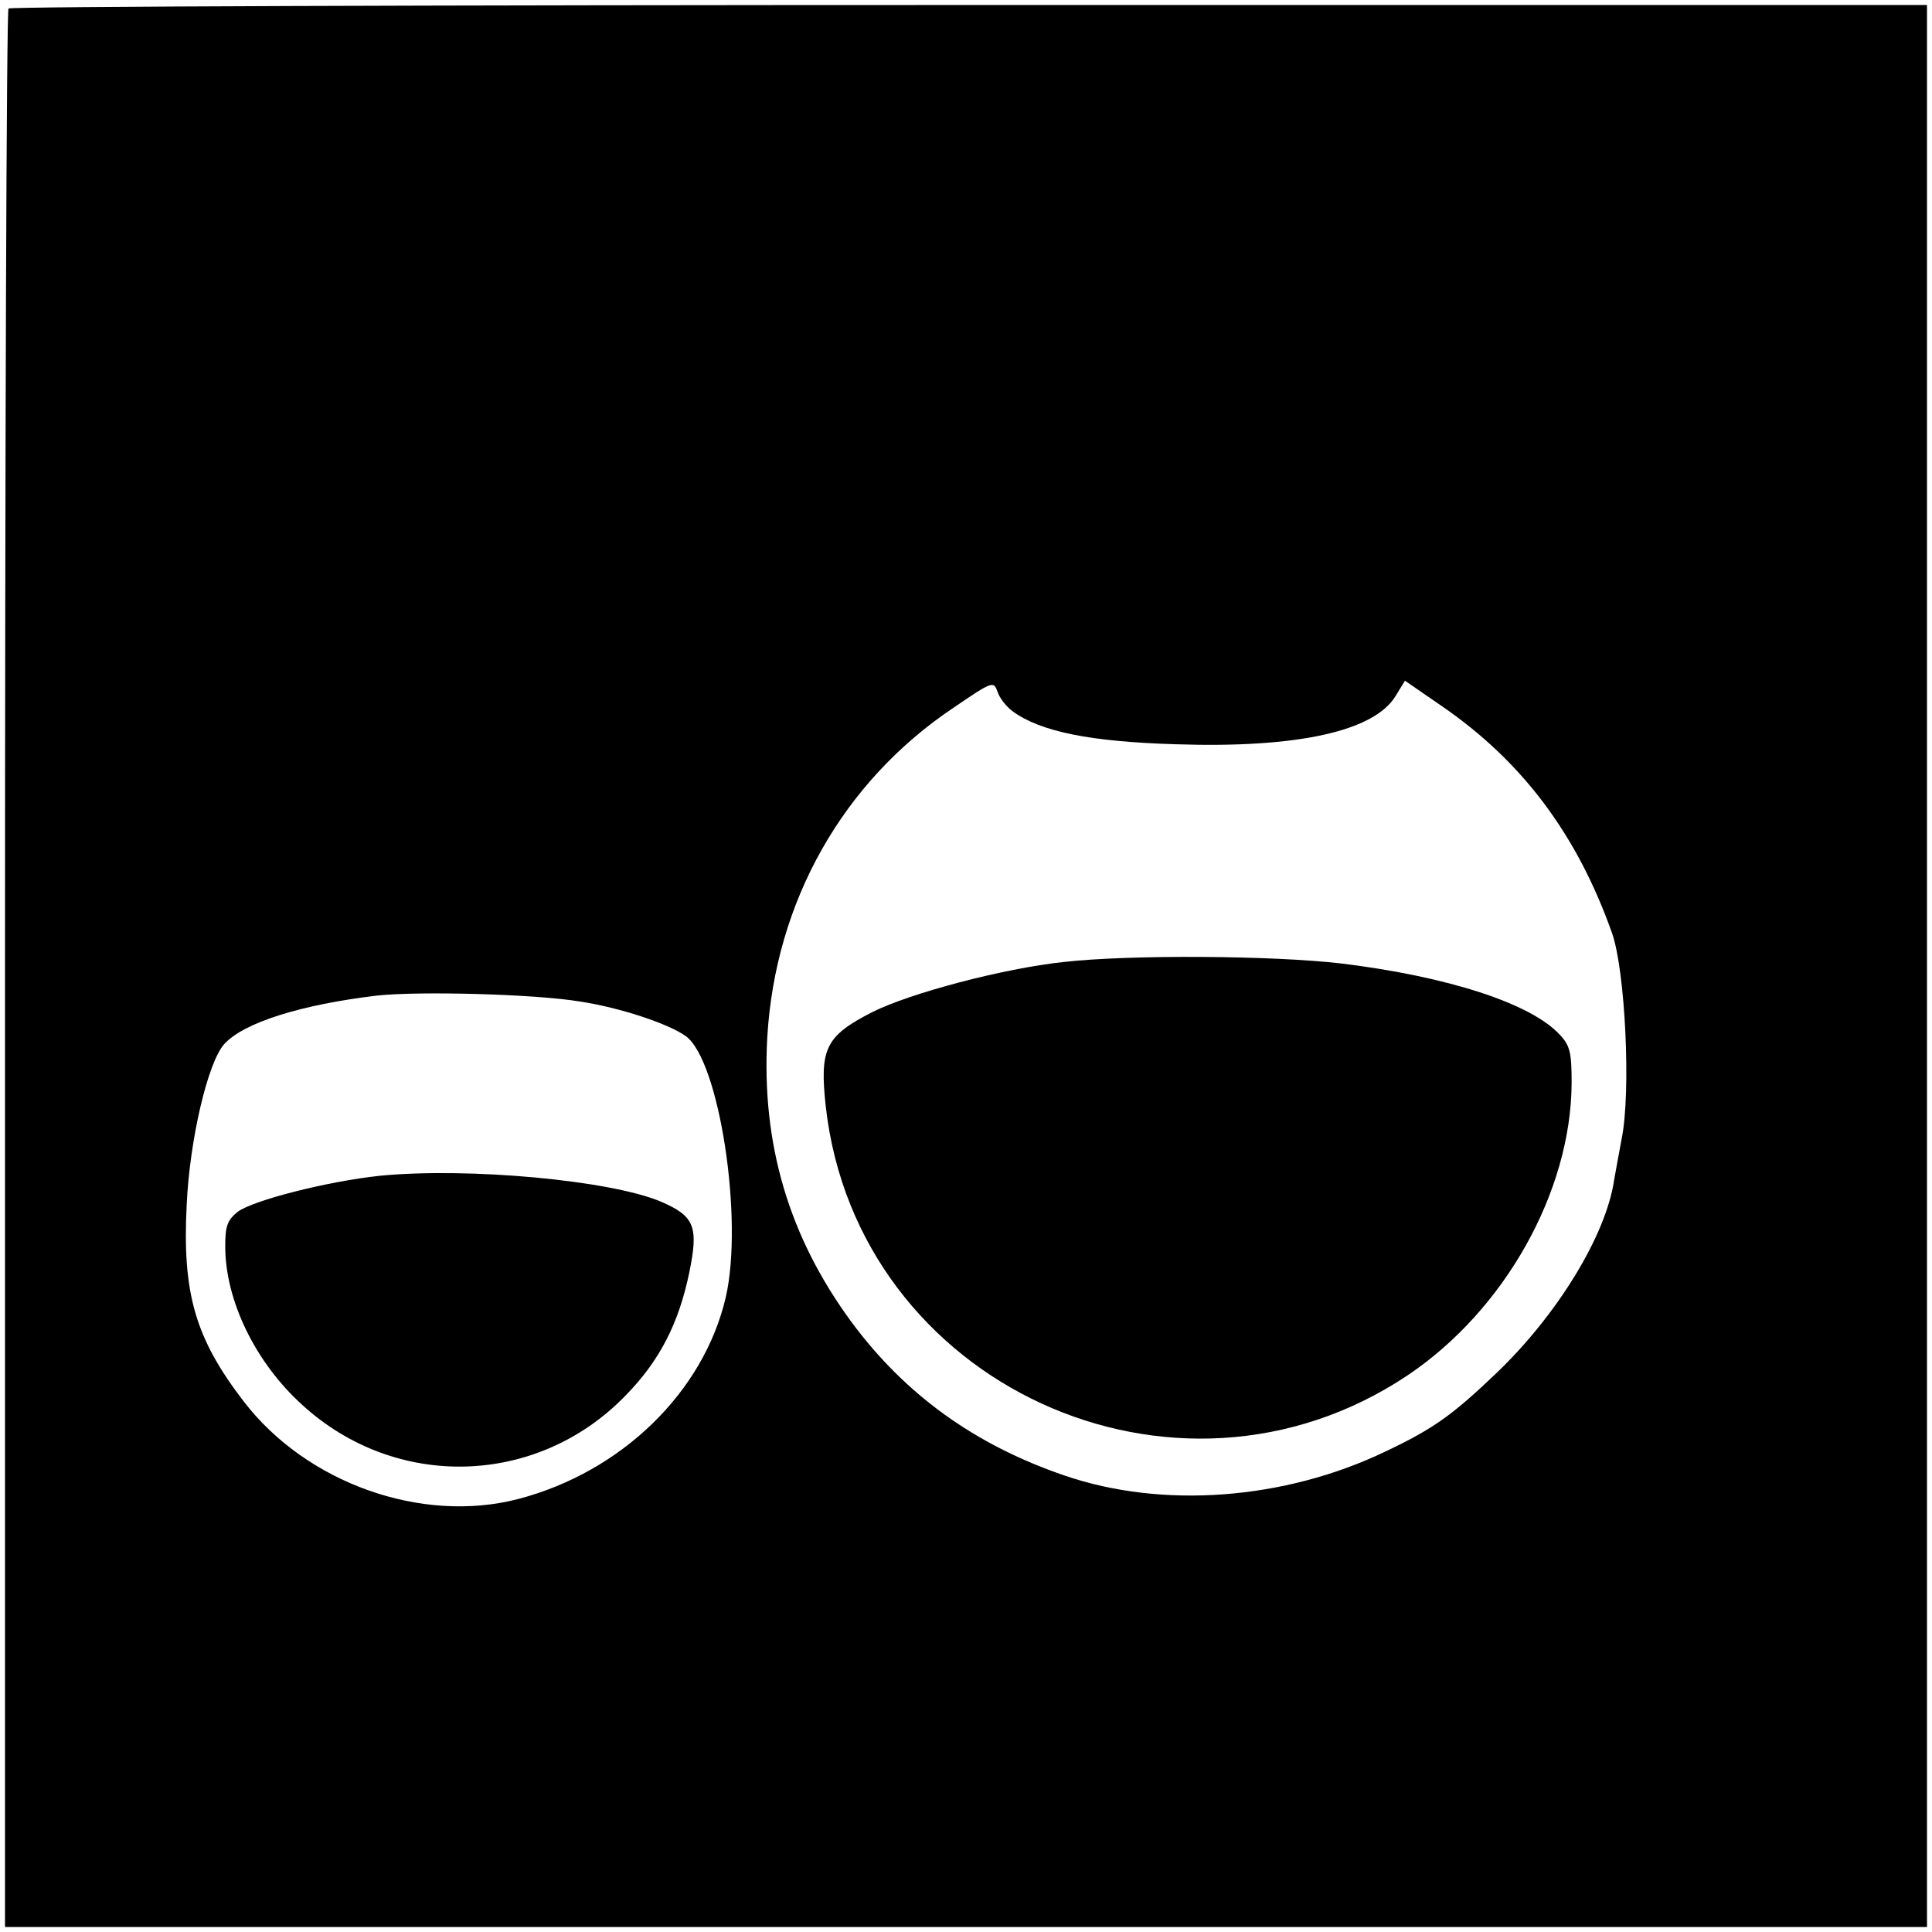 <?xml version="1.0" standalone="no"?>
<!DOCTYPE svg PUBLIC "-//W3C//DTD SVG 20010904//EN"
 "http://www.w3.org/TR/2001/REC-SVG-20010904/DTD/svg10.dtd">
<svg version="1.0" xmlns="http://www.w3.org/2000/svg"
 width="386pt" height="386pt" viewBox="0 0 386 386"
 preserveAspectRatio="xMidYMid meet">

<g transform="translate(0,386) scale(0.1,-0.1)"
fill="#000000" stroke="none">
<path d="M17 3843 c-4 -3 -7 -867 -7 -1920 l0 -1913 1920 0 1920 0 0 1920 0
1920 -1913 0 c-1053 0 -1917 -3 -1920 -7z m2006 -1404 c56 -41 156 -61 327
-66 242 -8 395 26 438 96 l19 31 74 -51 c160 -110 270 -256 340 -454 26 -75
38 -316 19 -410 -6 -33 -13 -70 -15 -82 -16 -111 -114 -271 -237 -388 -87 -83
-125 -110 -220 -155 -202 -97 -446 -115 -641 -48 -179 61 -319 162 -426 307
-125 170 -180 356 -168 569 16 271 151 510 372 658 78 53 80 54 88 32 4 -13
18 -30 30 -39z m-864 -580 c79 -12 176 -44 211 -69 67 -48 116 -366 80 -522
-44 -189 -208 -349 -415 -403 -193 -50 -423 32 -548 195 -97 126 -123 216
-114 393 6 130 42 284 75 321 39 43 154 79 306 97 85 9 315 3 405 -12z"/>
<path d="M2125 1938 c-121 -13 -306 -62 -382 -100 -94 -48 -106 -73 -93 -190
63 -554 698 -846 1162 -536 194 130 327 367 328 584 0 61 -3 75 -24 97 -57 62
-223 116 -436 142 -136 16 -423 18 -555 3z"/>
<path d="M760 1511 c-105 -11 -254 -49 -285 -72 -21 -17 -25 -29 -25 -69 0
-108 60 -232 154 -317 187 -171 469 -163 645 18 69 70 107 145 128 246 19 92
11 113 -56 142 -101 43 -385 69 -561 52z"/>
</g>
</svg>
